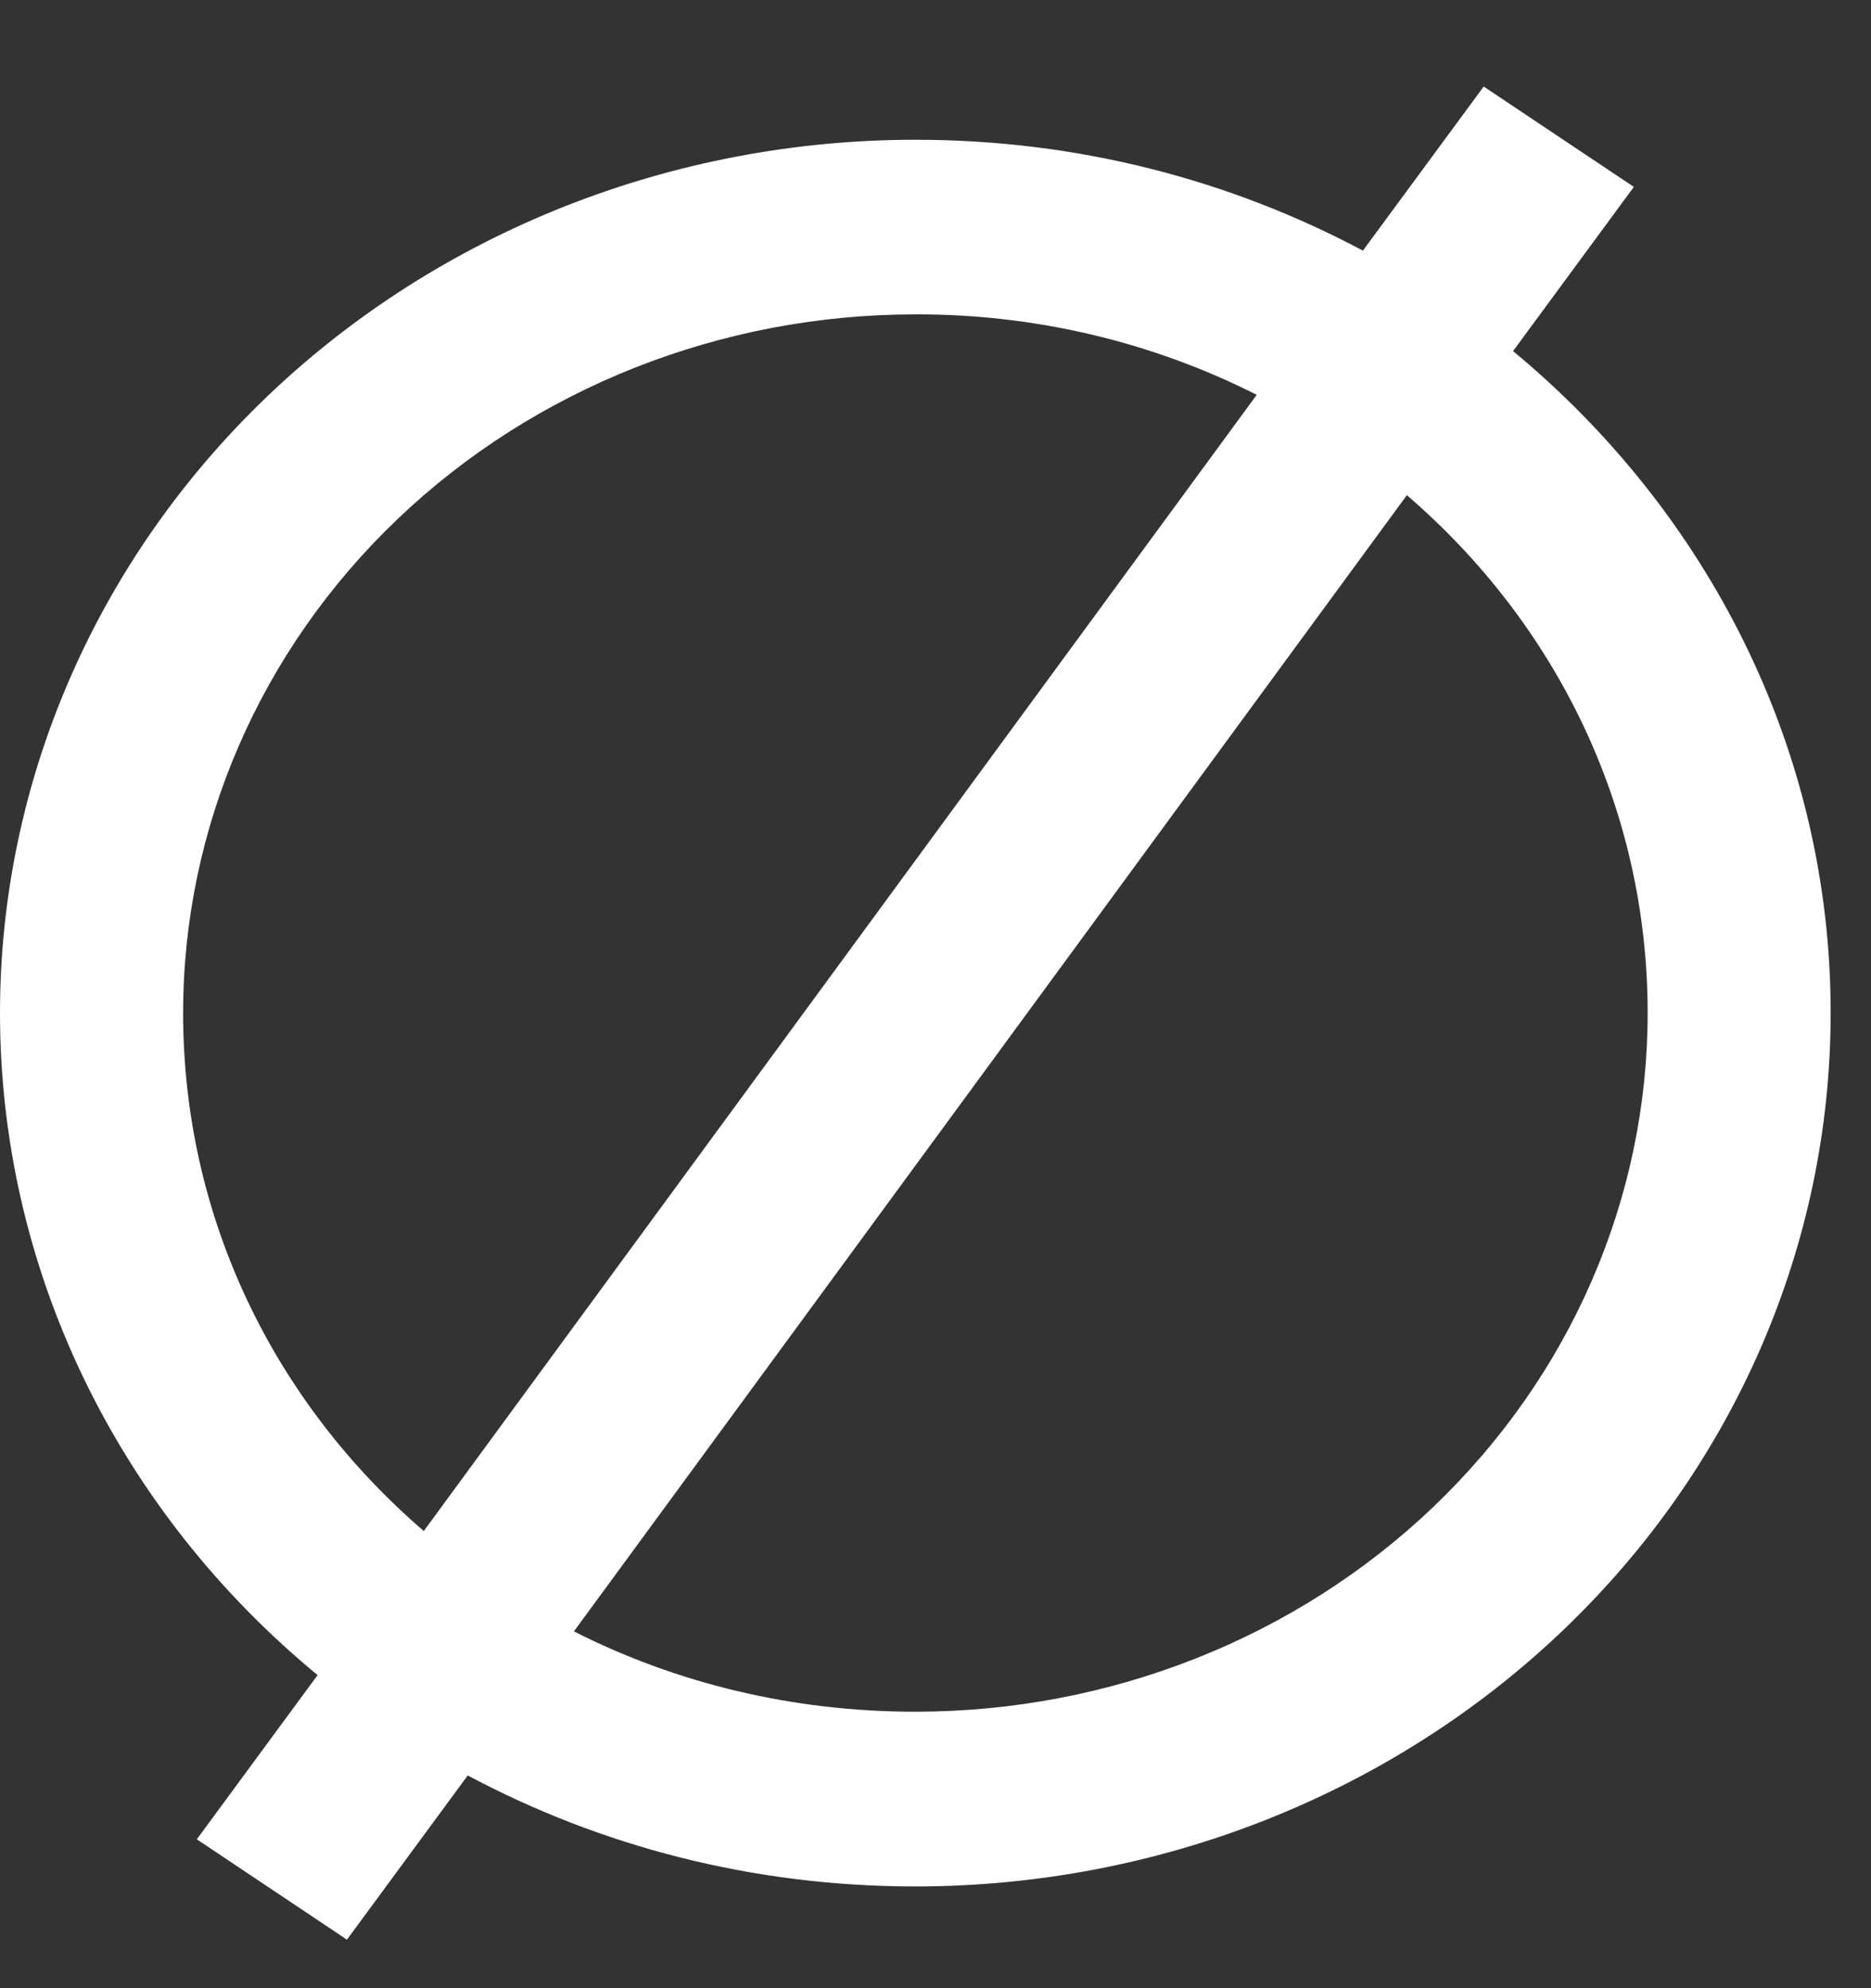 <?xml version="1.0" encoding="UTF-8"?> <svg xmlns="http://www.w3.org/2000/svg" width="16" height="17" viewBox="0 0 16 17" fill="none"><rect x="0" y="0" width="16" height="17" fill="#333333" stroke="none"/> <path d="M1.683 15.727L2.716 14.323C1.864 13.621 1.18 12.752 0.711 11.775C0.242 10.798 -0 9.737 3.34387e-08 8.662C3.34387e-08 6.682 0.825 4.783 2.293 3.382C3.761 1.982 5.752 1.195 7.828 1.195C9.221 1.195 10.52 1.539 11.655 2.143L12.688 0.74L13.972 1.598L12.939 3.002C14.598 4.376 15.655 6.4 15.655 8.662C15.655 10.643 14.831 12.542 13.363 13.943C11.895 15.343 9.904 16.13 7.828 16.13C6.434 16.13 5.135 15.786 4 15.181L2.967 16.585L1.683 15.727ZM7.828 2.688C6.167 2.688 4.574 3.318 3.4 4.438C2.225 5.559 1.566 7.078 1.566 8.662C1.566 10.417 2.348 11.993 3.624 13.091L10.747 3.376C9.848 2.921 8.845 2.685 7.828 2.688ZM7.828 14.636C9.488 14.636 11.081 14.007 12.255 12.887C13.43 11.766 14.09 10.247 14.09 8.662C14.09 6.908 13.307 5.332 12.031 4.234L4.908 13.949C5.777 14.39 6.771 14.636 7.828 14.636Z" fill="white"></path> </svg> 